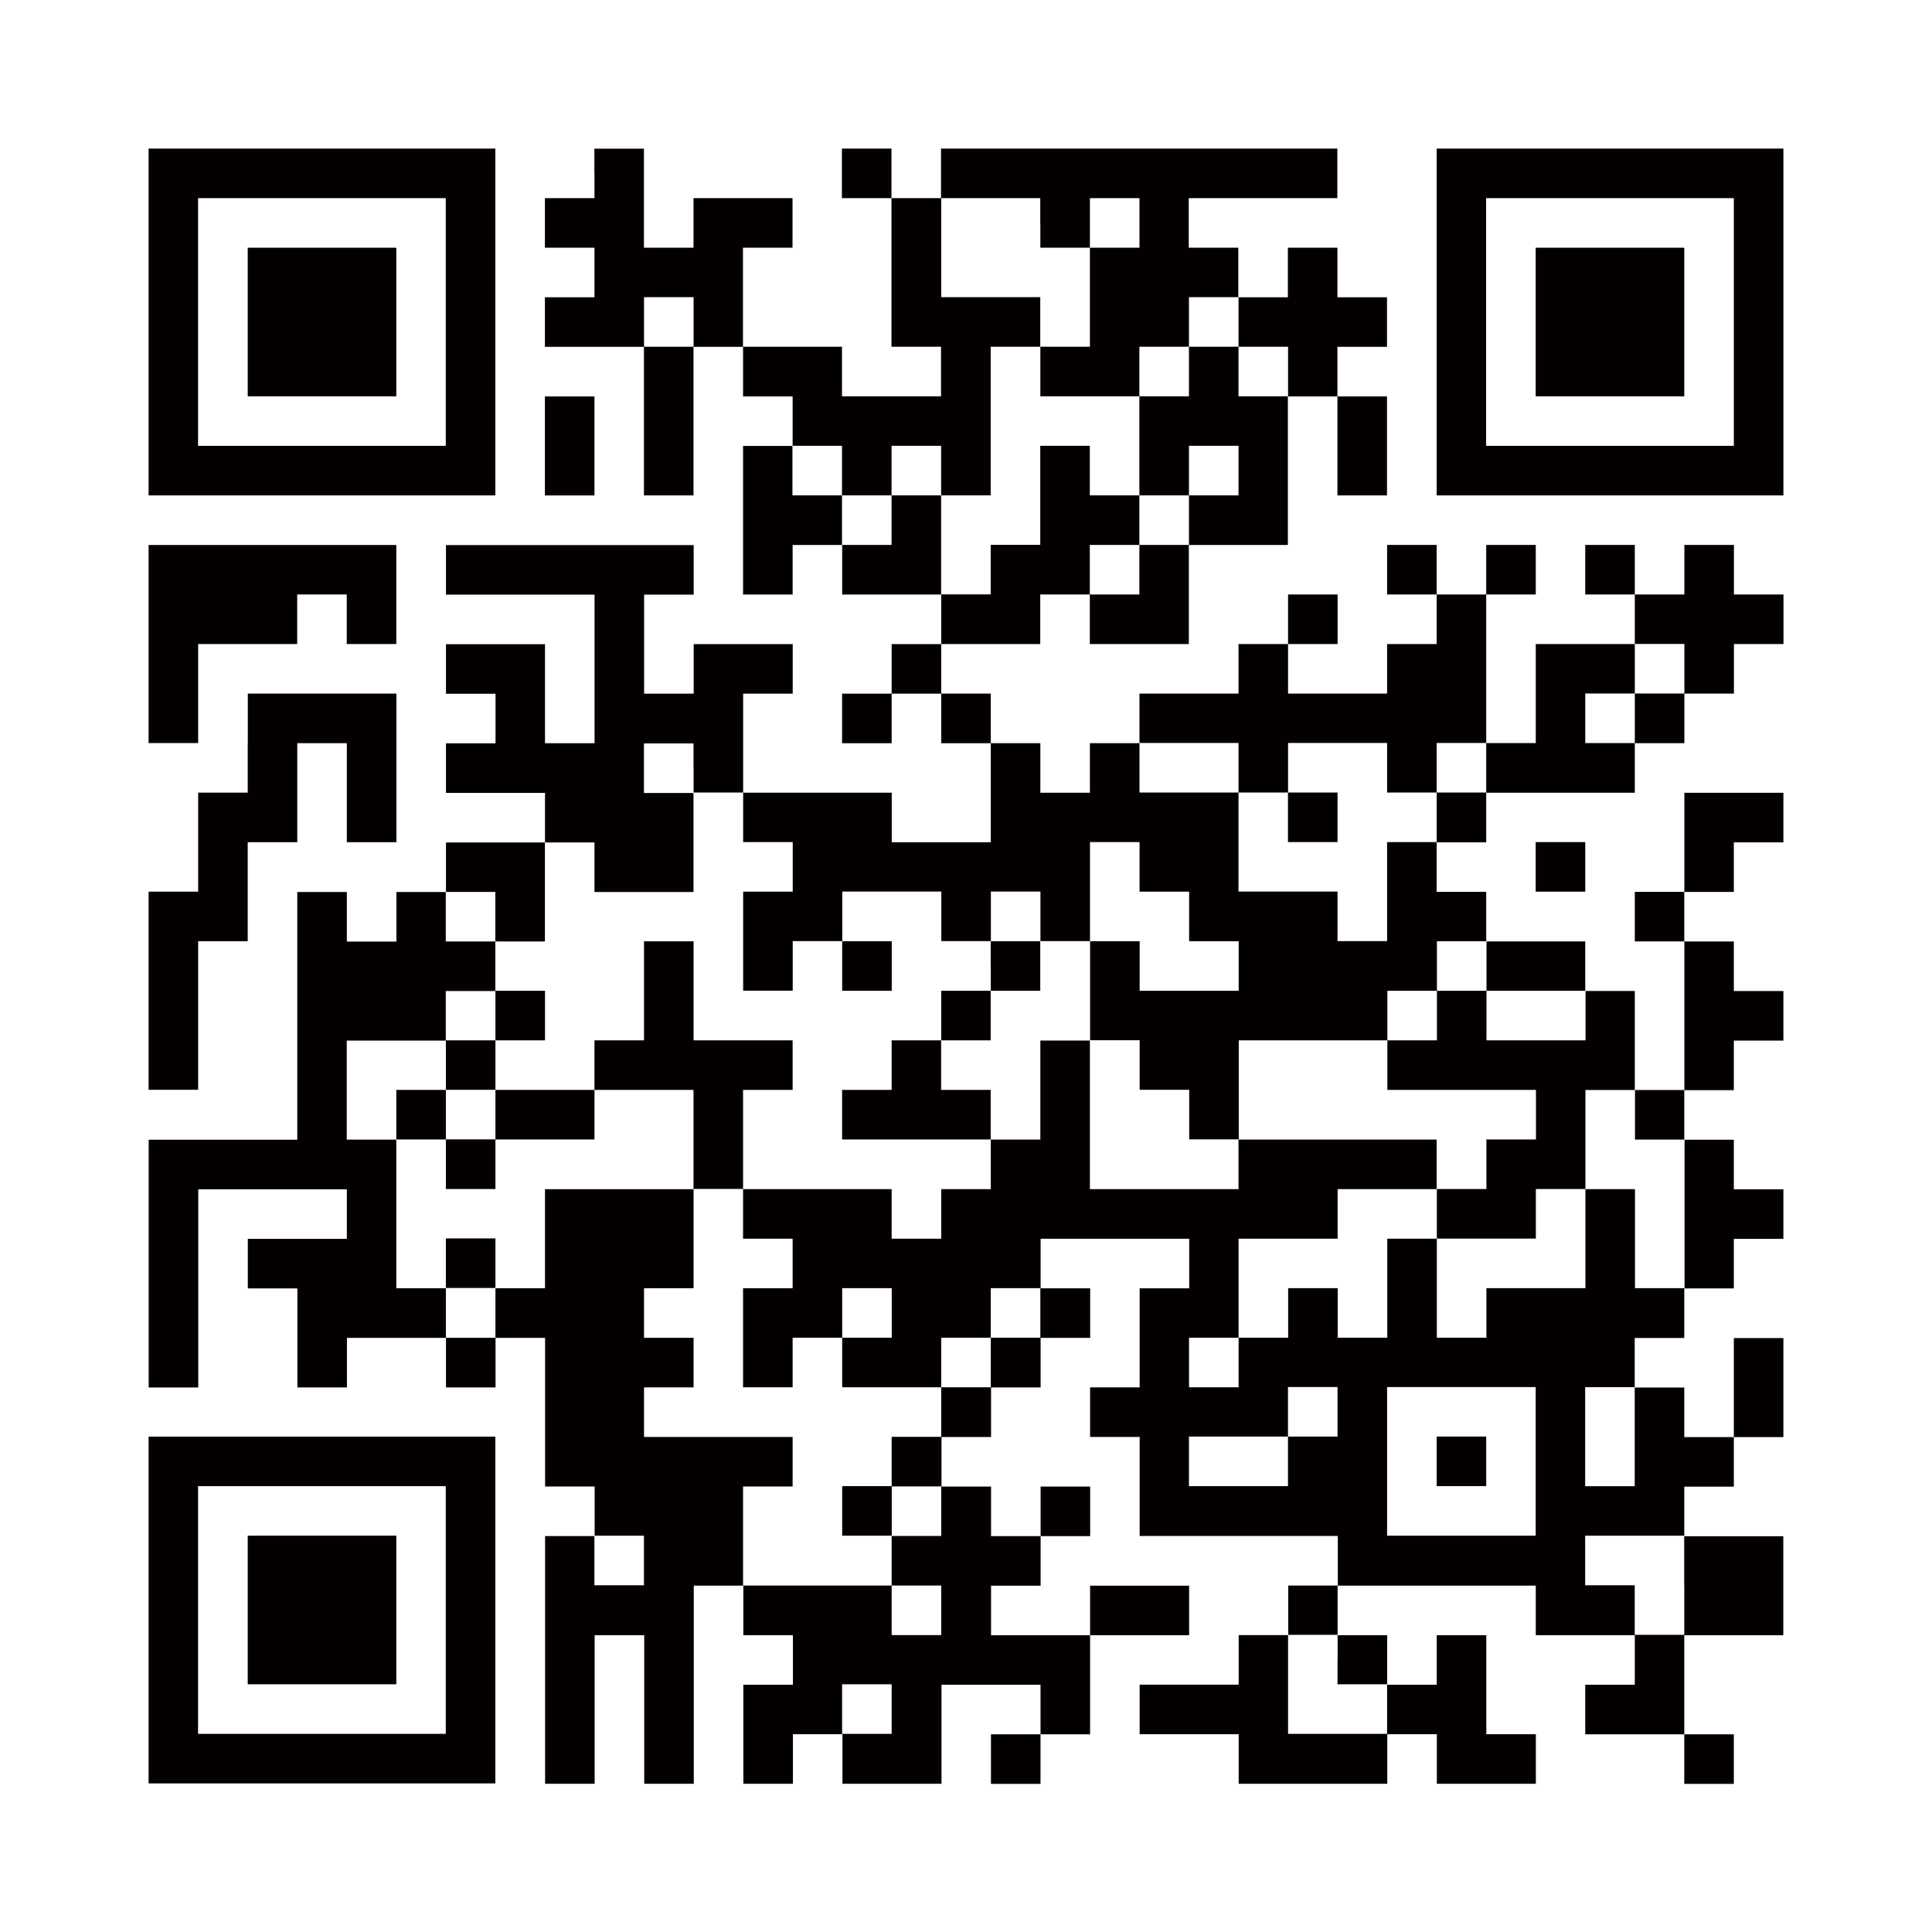 <?xml version="1.0" encoding="UTF-8"?><svg id="_レイヤー_2" xmlns="http://www.w3.org/2000/svg" viewBox="0 0 200.75 200.75"><defs><style>.cls-1{fill:#040000;}.cls-1,.cls-2{stroke-width:0px;}.cls-2{fill:#fff;}</style></defs><g id="_レイヤー_1-2"><rect class="cls-2" width="200.75" height="200.75"/><path class="cls-1" d="m15.44,33.46v18.02h36.03V15.44H15.44v18.02Zm30.88,0v12.87h-25.74v-25.74h25.74v12.87Z"/><path class="cls-1" d="m25.74,33.46v7.72h15.44v-15.44h-15.44v7.72Z"/><path class="cls-1" d="m61.77,18.02v2.57h-5.15v5.15h5.15v5.15h-5.15v5.15h10.29v15.44h5.15v-15.44h5.15v5.15h5.15v5.15h-5.15v15.44h5.15v-5.15h5.15v5.15h10.29v5.15h-5.15v5.15h-5.15v5.15h5.15v-5.15h5.15v5.15h5.15v10.29h-10.29v-5.15h-15.44v-10.29h5.15v-5.15h-10.29v5.15h-5.15v-10.29h5.15v-5.15h-25.74v5.15h15.44v15.44h-5.15v-10.29h-10.29v5.15h5.15v5.15h-5.15v5.15h10.29v5.15h-10.29v5.15h-5.15v5.15h-5.15v-5.15h-5.15v25.74h-15.44v25.74h5.15v-20.59h15.44v5.15h-10.29v5.15h5.15v10.29h5.15v-5.15h10.29v5.15h5.15v-5.15h5.15v15.44h5.15v5.15h-5.15v25.74h5.15v-15.44h5.15v15.44h5.15v-20.59h5.15v5.15h5.15v5.15h-5.15v10.29h5.15v-5.15h5.15v5.15h10.29v-10.29h10.29v5.15h-5.15v5.15h5.15v-5.15h5.15v-10.29h10.29v-5.15h-10.29v5.15h-10.29v-5.15h5.15v-5.15h5.15v-5.15h-5.15v5.15h-5.15v-5.15h-5.15v-5.15h5.15v-5.15h5.15v-5.15h5.15v-5.15h-5.15v-5.15h15.44v5.15h-5.15v10.29h-5.15v5.15h5.15v10.29h20.59v5.15h-5.15v5.15h-5.15v5.15h-10.29v5.15h10.29v5.15h15.44v-5.15h5.15v5.15h10.29v-5.15h-5.15v-10.29h-5.15v5.15h-5.15v-5.15h-5.15v-5.15h20.59v5.15h10.29v5.15h-5.15v5.15h10.29v5.15h5.15v-5.15h-5.15v-10.29h10.29v-10.29h-10.29v-5.15h5.15v-5.15h5.15v-10.29h-5.15v10.29h-5.15v-5.15h-5.15v-5.15h5.15v-5.15h5.15v-5.15h5.15v-5.15h-5.15v-5.15h-5.15v-5.15h5.15v-5.15h5.15v-5.15h-5.15v-5.15h-5.15v-5.15h5.15v-5.15h5.15v-5.15h-10.29v10.29h-5.15v5.15h5.15v15.44h-5.15v-10.29h-5.15v-5.15h-10.29v-5.15h-5.15v-5.15h5.15v-5.15h15.44v-5.15h5.15v-5.15h5.15v-5.15h5.15v-5.15h-5.15v-5.15h-5.15v5.15h-5.15v-5.15h-5.15v5.15h5.15v5.15h-10.29v10.29h-5.15v-15.44h5.15v-5.15h-5.15v5.15h-5.15v-5.15h-5.15v5.15h5.15v5.15h-5.15v5.15h-10.29v-5.15h5.15v-5.15h-5.15v5.15h-5.15v5.15h-10.29v5.15h-5.15v5.15h-5.15v-5.15h-5.15v-5.15h-5.15v-5.15h10.29v-5.15h5.15v5.15h10.29v-10.29h10.29v-15.44h5.15v10.29h5.15v-10.29h-5.15v-5.15h5.15v-5.15h-5.15v-5.15h-5.15v5.15h-5.15v-5.15h-5.15v-5.15h15.44v-5.15h-41.18v5.15h-5.15v-5.15h-5.15v5.15h5.15v15.44h5.15v5.15h-10.29v-5.15h-10.29v-10.29h5.15v-5.15h-10.29v5.15h-5.15v-10.29h-5.15v2.57Zm46.33,5.15v2.57h5.15v-5.15h5.15v5.15h-5.15v10.29h-5.15v5.15h10.29v-5.15h5.15v-5.15h5.15v5.15h5.15v5.15h-5.15v-5.15h-5.15v5.15h-5.15v10.29h5.15v-5.15h5.15v5.15h-5.15v5.15h-5.15v5.15h-5.15v-5.15h5.15v-5.15h-5.15v-5.15h-5.15v10.29h-5.15v5.15h-5.15v-10.29h-5.15v5.15h-5.15v-5.15h-5.15v-5.15h5.15v5.15h5.15v-5.15h5.15v5.15h5.15v-15.44h5.15v-5.15h-10.29v-10.29h10.29v2.57Zm-36.03,10.29v2.57h-5.15v-5.15h5.15v2.57Zm102.95,36.03v2.57h-5.15v5.15h-5.15v-5.15h5.15v-5.15h5.15v2.57Zm-102.95,10.29v2.57h5.15v5.15h5.15v5.15h-5.15v10.29h5.15v-5.15h5.15v-5.15h10.29v5.15h5.15v-5.15h5.15v5.15h5.15v-10.29h5.15v5.15h5.15v5.15h5.15v5.15h-10.29v-5.15h-5.15v10.29h5.15v5.15h5.15v5.15h5.15v-10.29h15.44v-5.15h5.15v-5.15h5.15v5.15h10.29v5.15h-10.29v-5.15h-5.15v5.15h-5.15v5.15h15.44v5.15h-5.15v5.15h-5.15v5.15h10.29v-5.15h5.15v-10.29h5.15v5.15h5.15v15.44h-5.15v-10.29h-5.15v10.29h-10.29v5.15h-5.15v-10.29h-5.15v10.29h-5.15v-5.15h-5.15v5.15h-5.15v5.15h-5.15v-5.15h5.15v-10.29h10.29v-5.15h10.29v-5.15h-20.59v5.15h-15.44v-15.44h-5.15v10.29h-5.15v5.15h-5.15v5.15h-5.15v-5.15h-15.44v5.15h5.15v5.15h-5.15v10.29h5.15v-5.15h5.15v-5.15h5.15v5.15h-5.15v5.15h10.29v-5.15h5.15v-5.15h5.15v5.15h-5.15v5.15h-5.15v5.15h-5.15v5.15h5.15v5.15h-5.15v5.15h5.15v5.15h-5.15v-5.15h-15.44v-10.29h5.15v-5.15h-15.44v-5.15h5.15v-5.15h-5.15v-5.15h5.15v-10.29h-15.44v10.29h-5.15v5.15h-5.15v-5.15h-5.15v-15.44h-5.15v-10.29h10.29v-5.15h5.15v-5.15h-5.15v-5.15h5.15v5.15h5.15v-10.29h5.15v5.15h10.29v-10.29h-5.15v-5.15h5.15v2.57Zm56.62,0v2.57h5.15v-5.15h10.29v5.15h5.15v-5.15h5.15v5.15h-5.15v5.15h-5.15v10.29h-5.15v-5.15h-10.29v-10.29h-10.29v-5.15h10.29v2.57Zm10.29,66.92v2.57h-5.15v5.15h-10.29v-5.15h10.29v-5.15h5.15v2.57Zm20.59,5.15v7.72h-15.44v-15.44h15.44v7.72Zm10.29-2.57v5.15h-5.15v-10.29h5.15v5.15Zm-102.95,12.87v2.57h-5.15v-5.15h5.15v2.57Zm108.1,2.57v5.15h-5.15v-5.15h-5.15v-5.15h10.29v5.15Zm-36.03,7.72v2.57h5.15v5.15h-10.29v-10.29h5.15v2.57Zm-46.33,5.15v2.57h-5.15v-5.15h5.15v2.57Z"/><path class="cls-1" d="m66.92,102.95v5.15h-5.15v5.15h-10.29v-5.15h5.15v-5.15h-5.15v5.15h-5.15v5.15h-5.15v5.15h5.15v5.15h5.15v-5.15h10.29v-5.15h10.29v10.29h5.15v-10.29h5.15v-5.15h-10.29v-10.29h-5.15v5.15Zm-15.44,12.87v2.57h-5.15v-5.15h5.15v2.57Z"/><path class="cls-1" d="m87.51,100.38v2.57h5.15v-5.15h-5.15v2.57Z"/><path class="cls-1" d="m102.95,100.38v2.57h-5.15v5.15h-5.15v5.15h-5.15v5.15h15.44v-5.15h-5.15v-5.15h5.15v-5.15h5.15v-5.15h-5.15v2.57Z"/><path class="cls-1" d="m46.33,131.26v2.57h5.15v-5.15h-5.15v2.57Z"/><path class="cls-1" d="m87.51,157v2.57h5.15v-5.15h-5.15v2.57Z"/><path class="cls-1" d="m133.83,84.93v2.57h5.15v-5.15h-5.15v2.57Z"/><path class="cls-1" d="m149.28,151.85v2.57h5.15v-5.15h-5.15v2.57Z"/><path class="cls-1" d="m149.28,33.46v18.02h36.03V15.44h-36.03v18.02Zm30.88,0v12.87h-25.74v-25.74h25.74v12.87Z"/><path class="cls-1" d="m159.57,33.46v7.72h15.44v-15.44h-15.44v7.72Z"/><path class="cls-1" d="m56.62,46.33v5.15h5.15v-10.29h-5.15v5.15Z"/><path class="cls-1" d="m15.44,66.92v10.29h5.15v-10.29h10.29v-5.15h5.15v5.15h5.15v-10.29H15.44v10.29Z"/><path class="cls-1" d="m25.74,77.21v5.15h-5.15v10.29h-5.15v20.59h5.15v-15.44h5.15v-10.29h5.15v-10.29h5.15v10.29h5.15v-15.44h-15.44v5.15Z"/><path class="cls-1" d="m159.57,90.08v2.57h5.15v-5.15h-5.15v2.57Z"/><path class="cls-1" d="m15.44,167.29v18.02h36.03v-36.03H15.44v18.02Zm30.88,0v12.87h-25.74v-25.74h25.74v12.87Z"/><path class="cls-1" d="m25.74,167.29v7.72h15.44v-15.44h-15.44v7.72Z"/></g></svg>